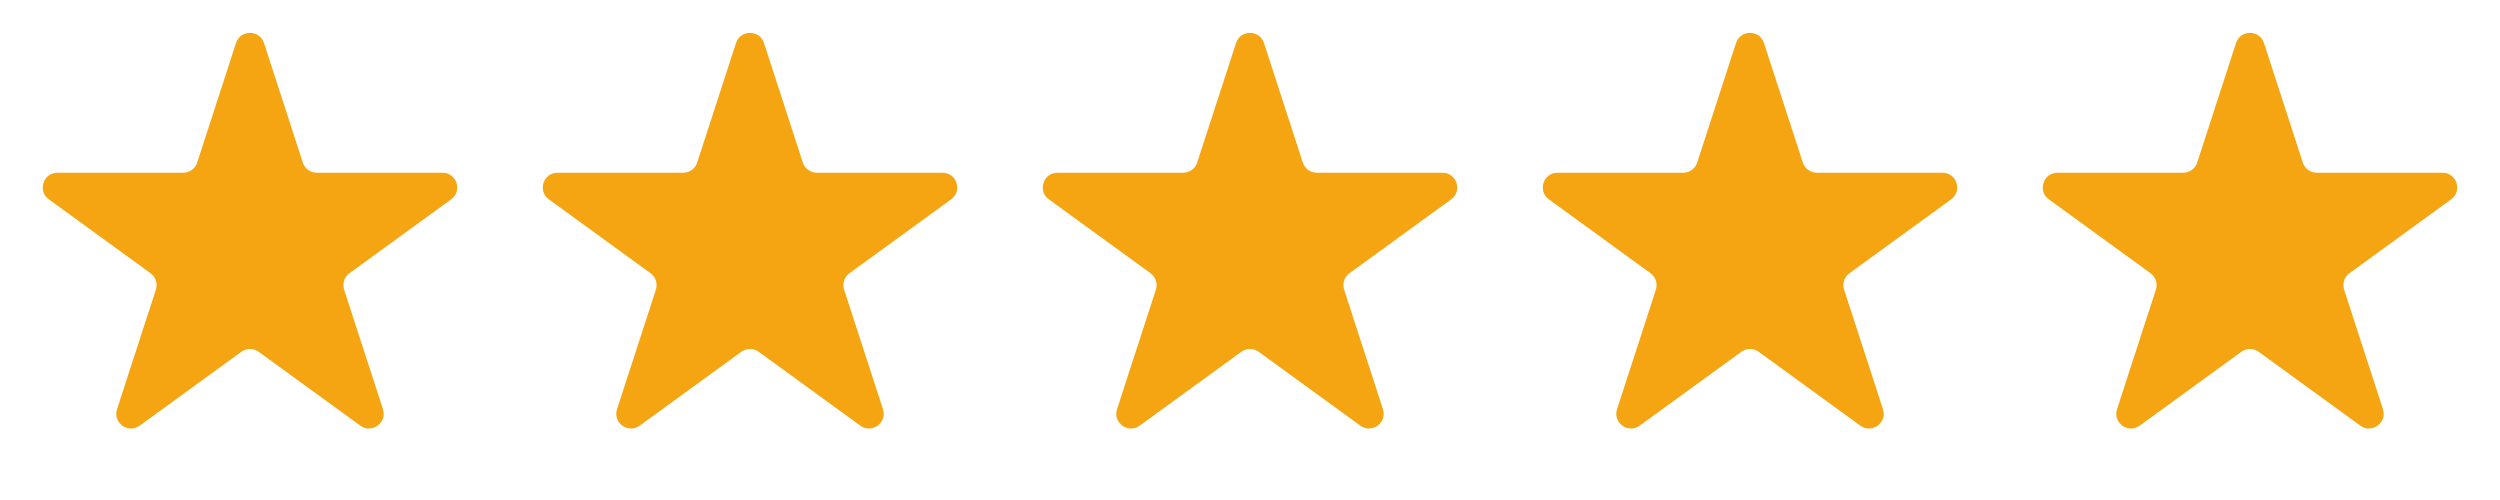 <svg width="85" height="17" viewBox="0 0 85 17" fill="none" xmlns="http://www.w3.org/2000/svg">
<path d="M8.024 1.464C8.174 1.003 8.826 1.003 8.976 1.464L10.296 5.528C10.363 5.734 10.555 5.873 10.772 5.873L15.045 5.873C15.53 5.873 15.731 6.493 15.339 6.778L11.882 9.29C11.707 9.417 11.633 9.643 11.7 9.849L13.021 13.913C13.17 14.374 12.643 14.757 12.251 14.472L8.794 11.96C8.619 11.833 8.381 11.833 8.206 11.96L4.749 14.472C4.357 14.757 3.83 14.374 3.979 13.913L5.3 9.849C5.367 9.643 5.294 9.417 5.118 9.29L1.661 6.778C1.269 6.493 1.47 5.873 1.955 5.873L6.228 5.873C6.445 5.873 6.637 5.734 6.704 5.528L8.024 1.464Z" fill="#F4A511"/>
<path d="M25.024 1.464C25.174 1.003 25.826 1.003 25.976 1.464L27.296 5.528C27.363 5.734 27.555 5.873 27.772 5.873L32.045 5.873C32.529 5.873 32.731 6.493 32.339 6.778L28.882 9.29C28.706 9.417 28.633 9.643 28.7 9.849L30.021 13.913C30.17 14.374 29.643 14.757 29.251 14.472L25.794 11.96C25.619 11.833 25.381 11.833 25.206 11.96L21.749 14.472C21.357 14.757 20.83 14.374 20.979 13.913L22.3 9.849C22.367 9.643 22.294 9.417 22.118 9.29L18.661 6.778C18.269 6.493 18.471 5.873 18.955 5.873L23.228 5.873C23.445 5.873 23.637 5.734 23.704 5.528L25.024 1.464Z" fill="#F4A511"/>
<path d="M42.025 1.464C42.174 1.003 42.826 1.003 42.975 1.464L44.296 5.528C44.363 5.734 44.555 5.873 44.772 5.873L49.045 5.873C49.529 5.873 49.731 6.493 49.339 6.778L45.882 9.29C45.706 9.417 45.633 9.643 45.7 9.849L47.021 13.913C47.17 14.374 46.643 14.757 46.251 14.472L42.794 11.96C42.619 11.833 42.381 11.833 42.206 11.96L38.749 14.472C38.357 14.757 37.83 14.374 37.979 13.913L39.3 9.849C39.367 9.643 39.294 9.417 39.118 9.29L35.661 6.778C35.269 6.493 35.471 5.873 35.955 5.873L40.228 5.873C40.445 5.873 40.637 5.734 40.704 5.528L42.025 1.464Z" fill="#F4A511"/>
<path d="M59.025 1.464C59.174 1.003 59.826 1.003 59.975 1.464L61.296 5.528C61.363 5.734 61.555 5.873 61.772 5.873L66.045 5.873C66.529 5.873 66.731 6.493 66.339 6.778L62.882 9.29C62.706 9.417 62.633 9.643 62.7 9.849L64.021 13.913C64.17 14.374 63.643 14.757 63.251 14.472L59.794 11.96C59.619 11.833 59.381 11.833 59.206 11.96L55.749 14.472C55.357 14.757 54.83 14.374 54.979 13.913L56.3 9.849C56.367 9.643 56.294 9.417 56.118 9.29L52.661 6.778C52.269 6.493 52.471 5.873 52.955 5.873L57.228 5.873C57.445 5.873 57.637 5.734 57.704 5.528L59.025 1.464Z" fill="#F4A511"/>
<path d="M76.025 1.464C76.174 1.003 76.826 1.003 76.975 1.464L78.296 5.528C78.363 5.734 78.555 5.873 78.772 5.873L83.045 5.873C83.529 5.873 83.731 6.493 83.339 6.778L79.882 9.29C79.707 9.417 79.633 9.643 79.7 9.849L81.021 13.913C81.17 14.374 80.643 14.757 80.251 14.472L76.794 11.96C76.619 11.833 76.381 11.833 76.206 11.96L72.749 14.472C72.357 14.757 71.83 14.374 71.979 13.913L73.3 9.849C73.367 9.643 73.293 9.417 73.118 9.29L69.661 6.778C69.269 6.493 69.471 5.873 69.955 5.873L74.228 5.873C74.445 5.873 74.637 5.734 74.704 5.528L76.025 1.464Z" fill="#F4A511"/>
</svg>

